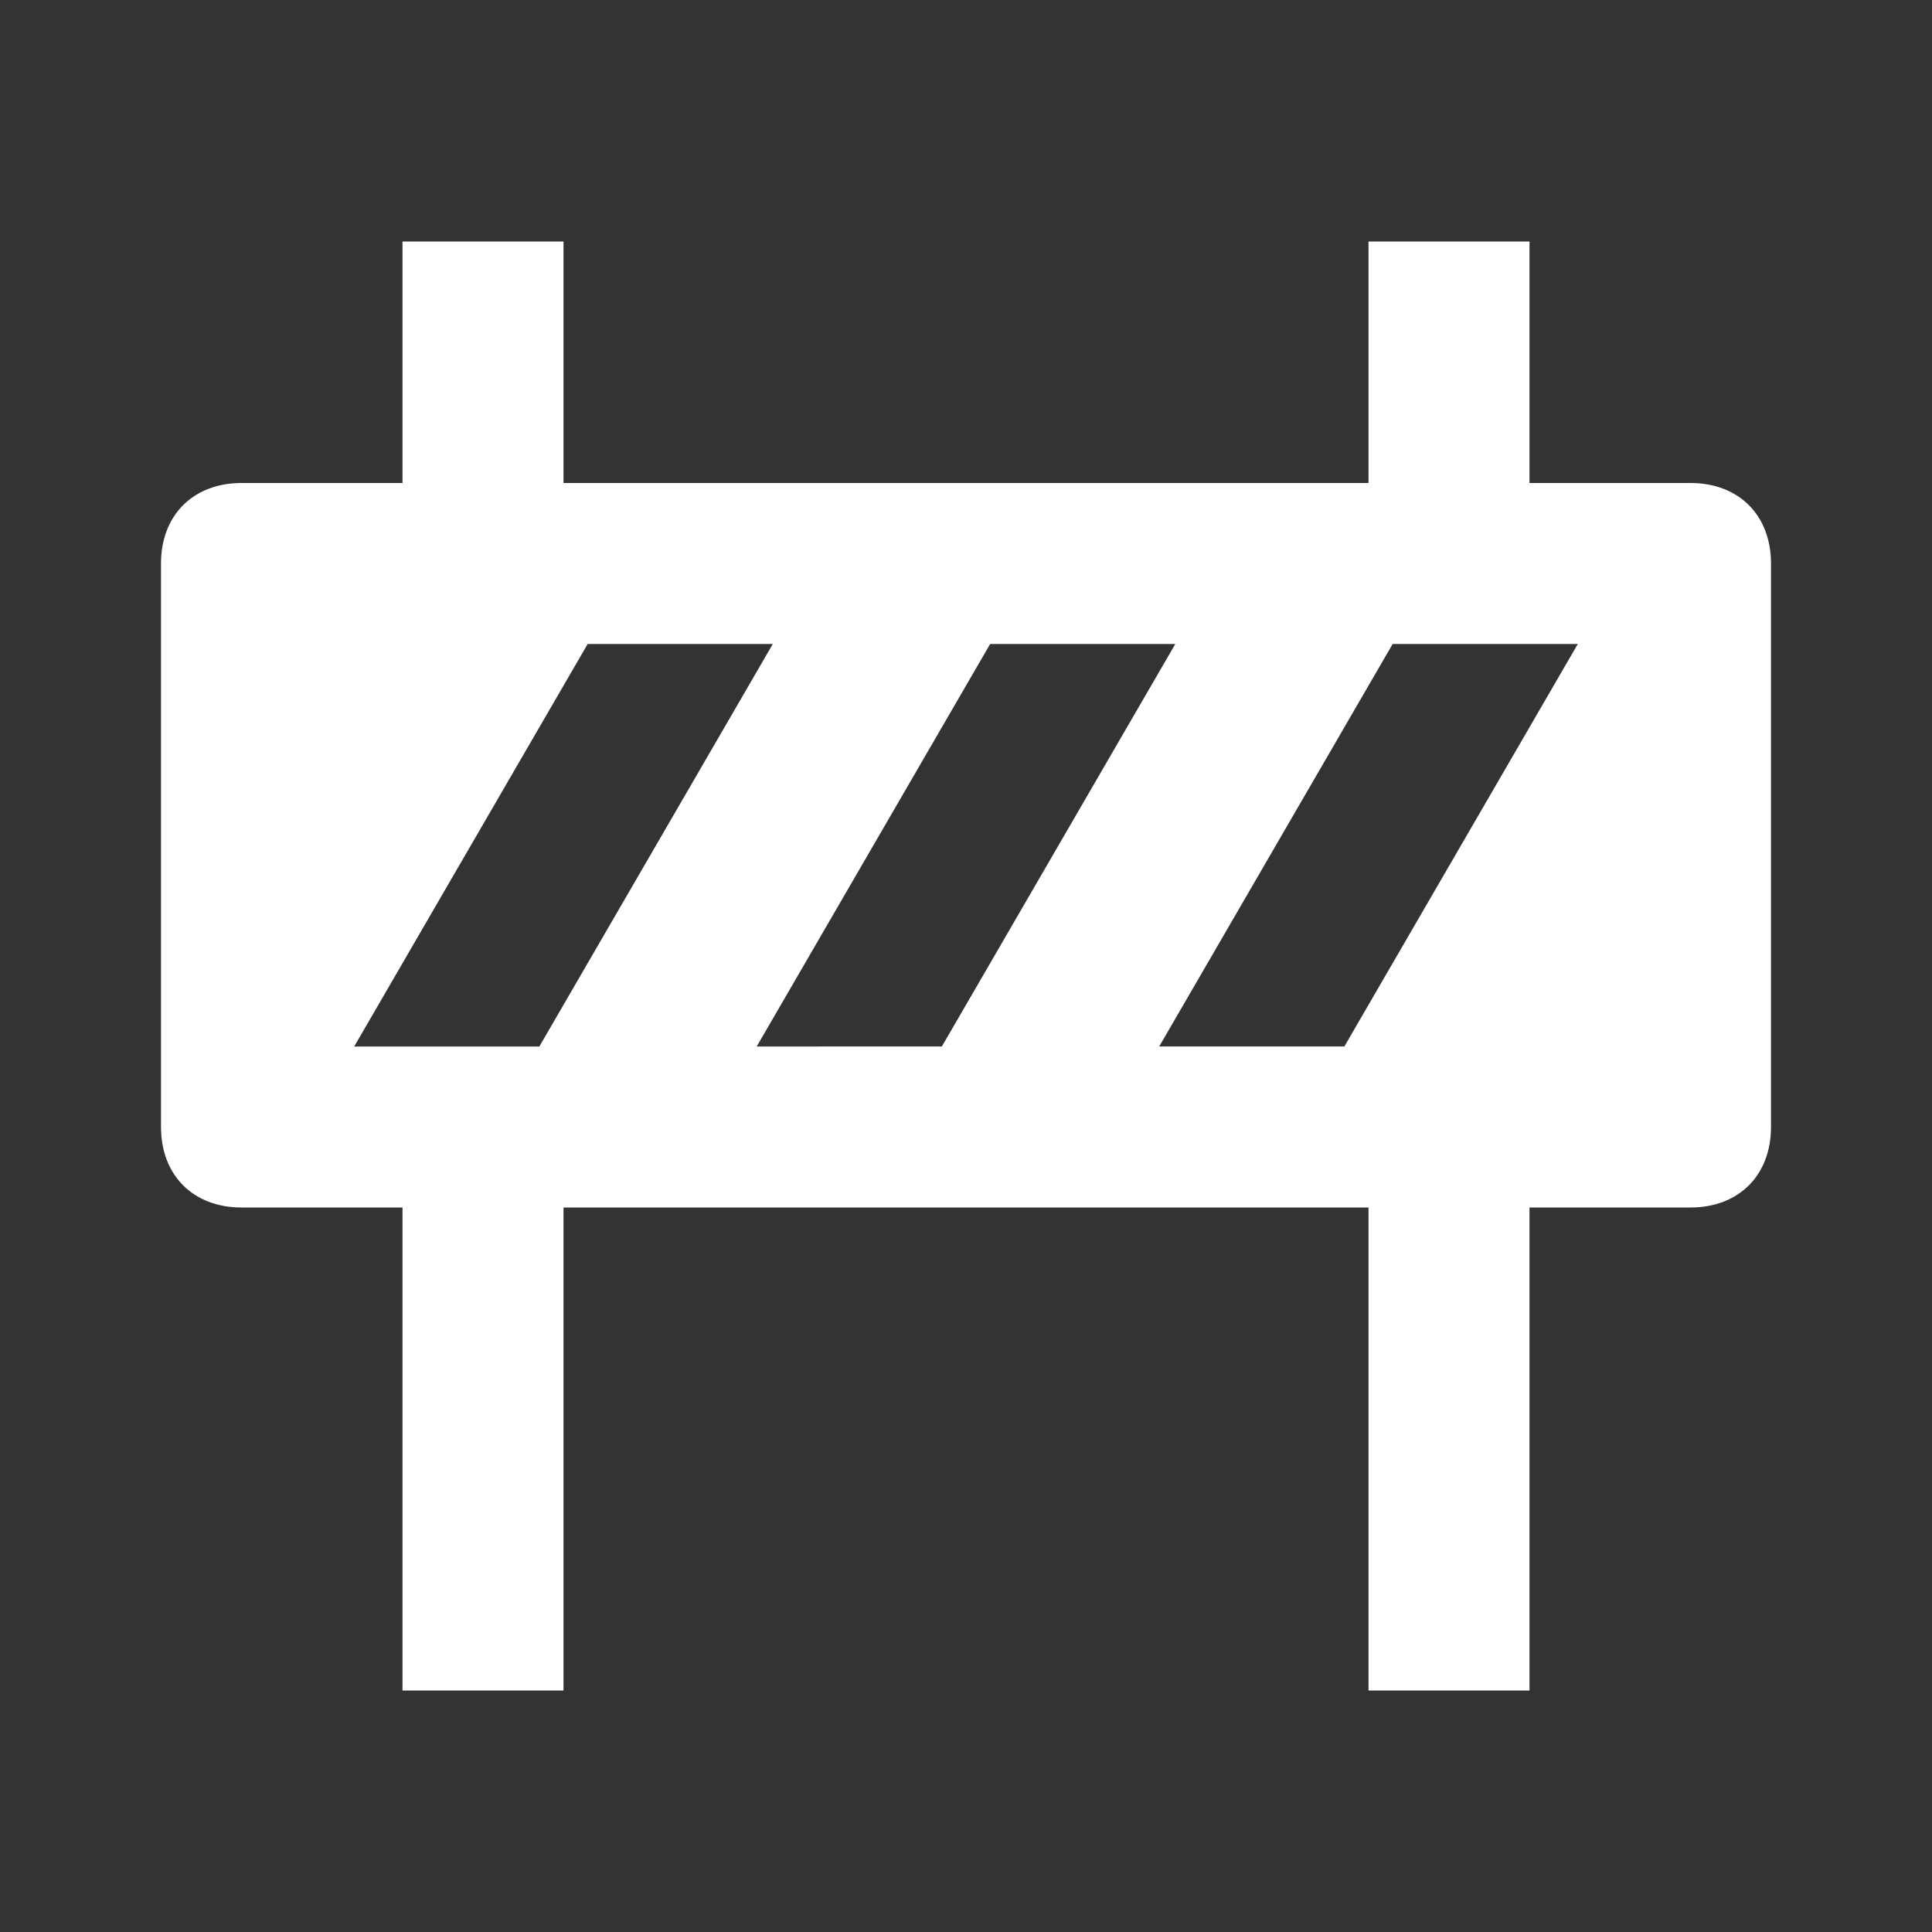 <?xml version="1.0" encoding="utf-8"?>
<!-- Generator: Adobe Illustrator 24.3.0, SVG Export Plug-In . SVG Version: 6.00 Build 0)  -->
<svg version="1.1" id="Capa_1" xmlns="http://www.w3.org/2000/svg" xmlns:xlink="http://www.w3.org/1999/xlink" x="0px" y="0px"
	 viewBox="0 0 24 24" style="enable-background:new 0 0 24 24;" xml:space="preserve">
<rect x="0" y="0" width="24" height="24" fill="#333333" stroke="none"/>
<style type="text/css">
	.st0{fill:#FFFFFF;}
</style>
<path class="st0" d="M21,6h-2V3h-2v3H7V3H5v3H3C2.4,6,2,6.4,2,7v7c0,0.6,0.4,1,1,1h2v6h2v-6h10v6h2v-6h2c0.6,0,1-0.4,1-1V7
	C22,6.4,21.6,6,21,6z M4.4,13l2.9-5h2.3l-2.9,5H4.4z M12.3,8h2.3l-2.9,5H9.4L12.3,8z M17.3,8h2.3l-2.9,5h-2.3L17.3,8z"/>
</svg>
